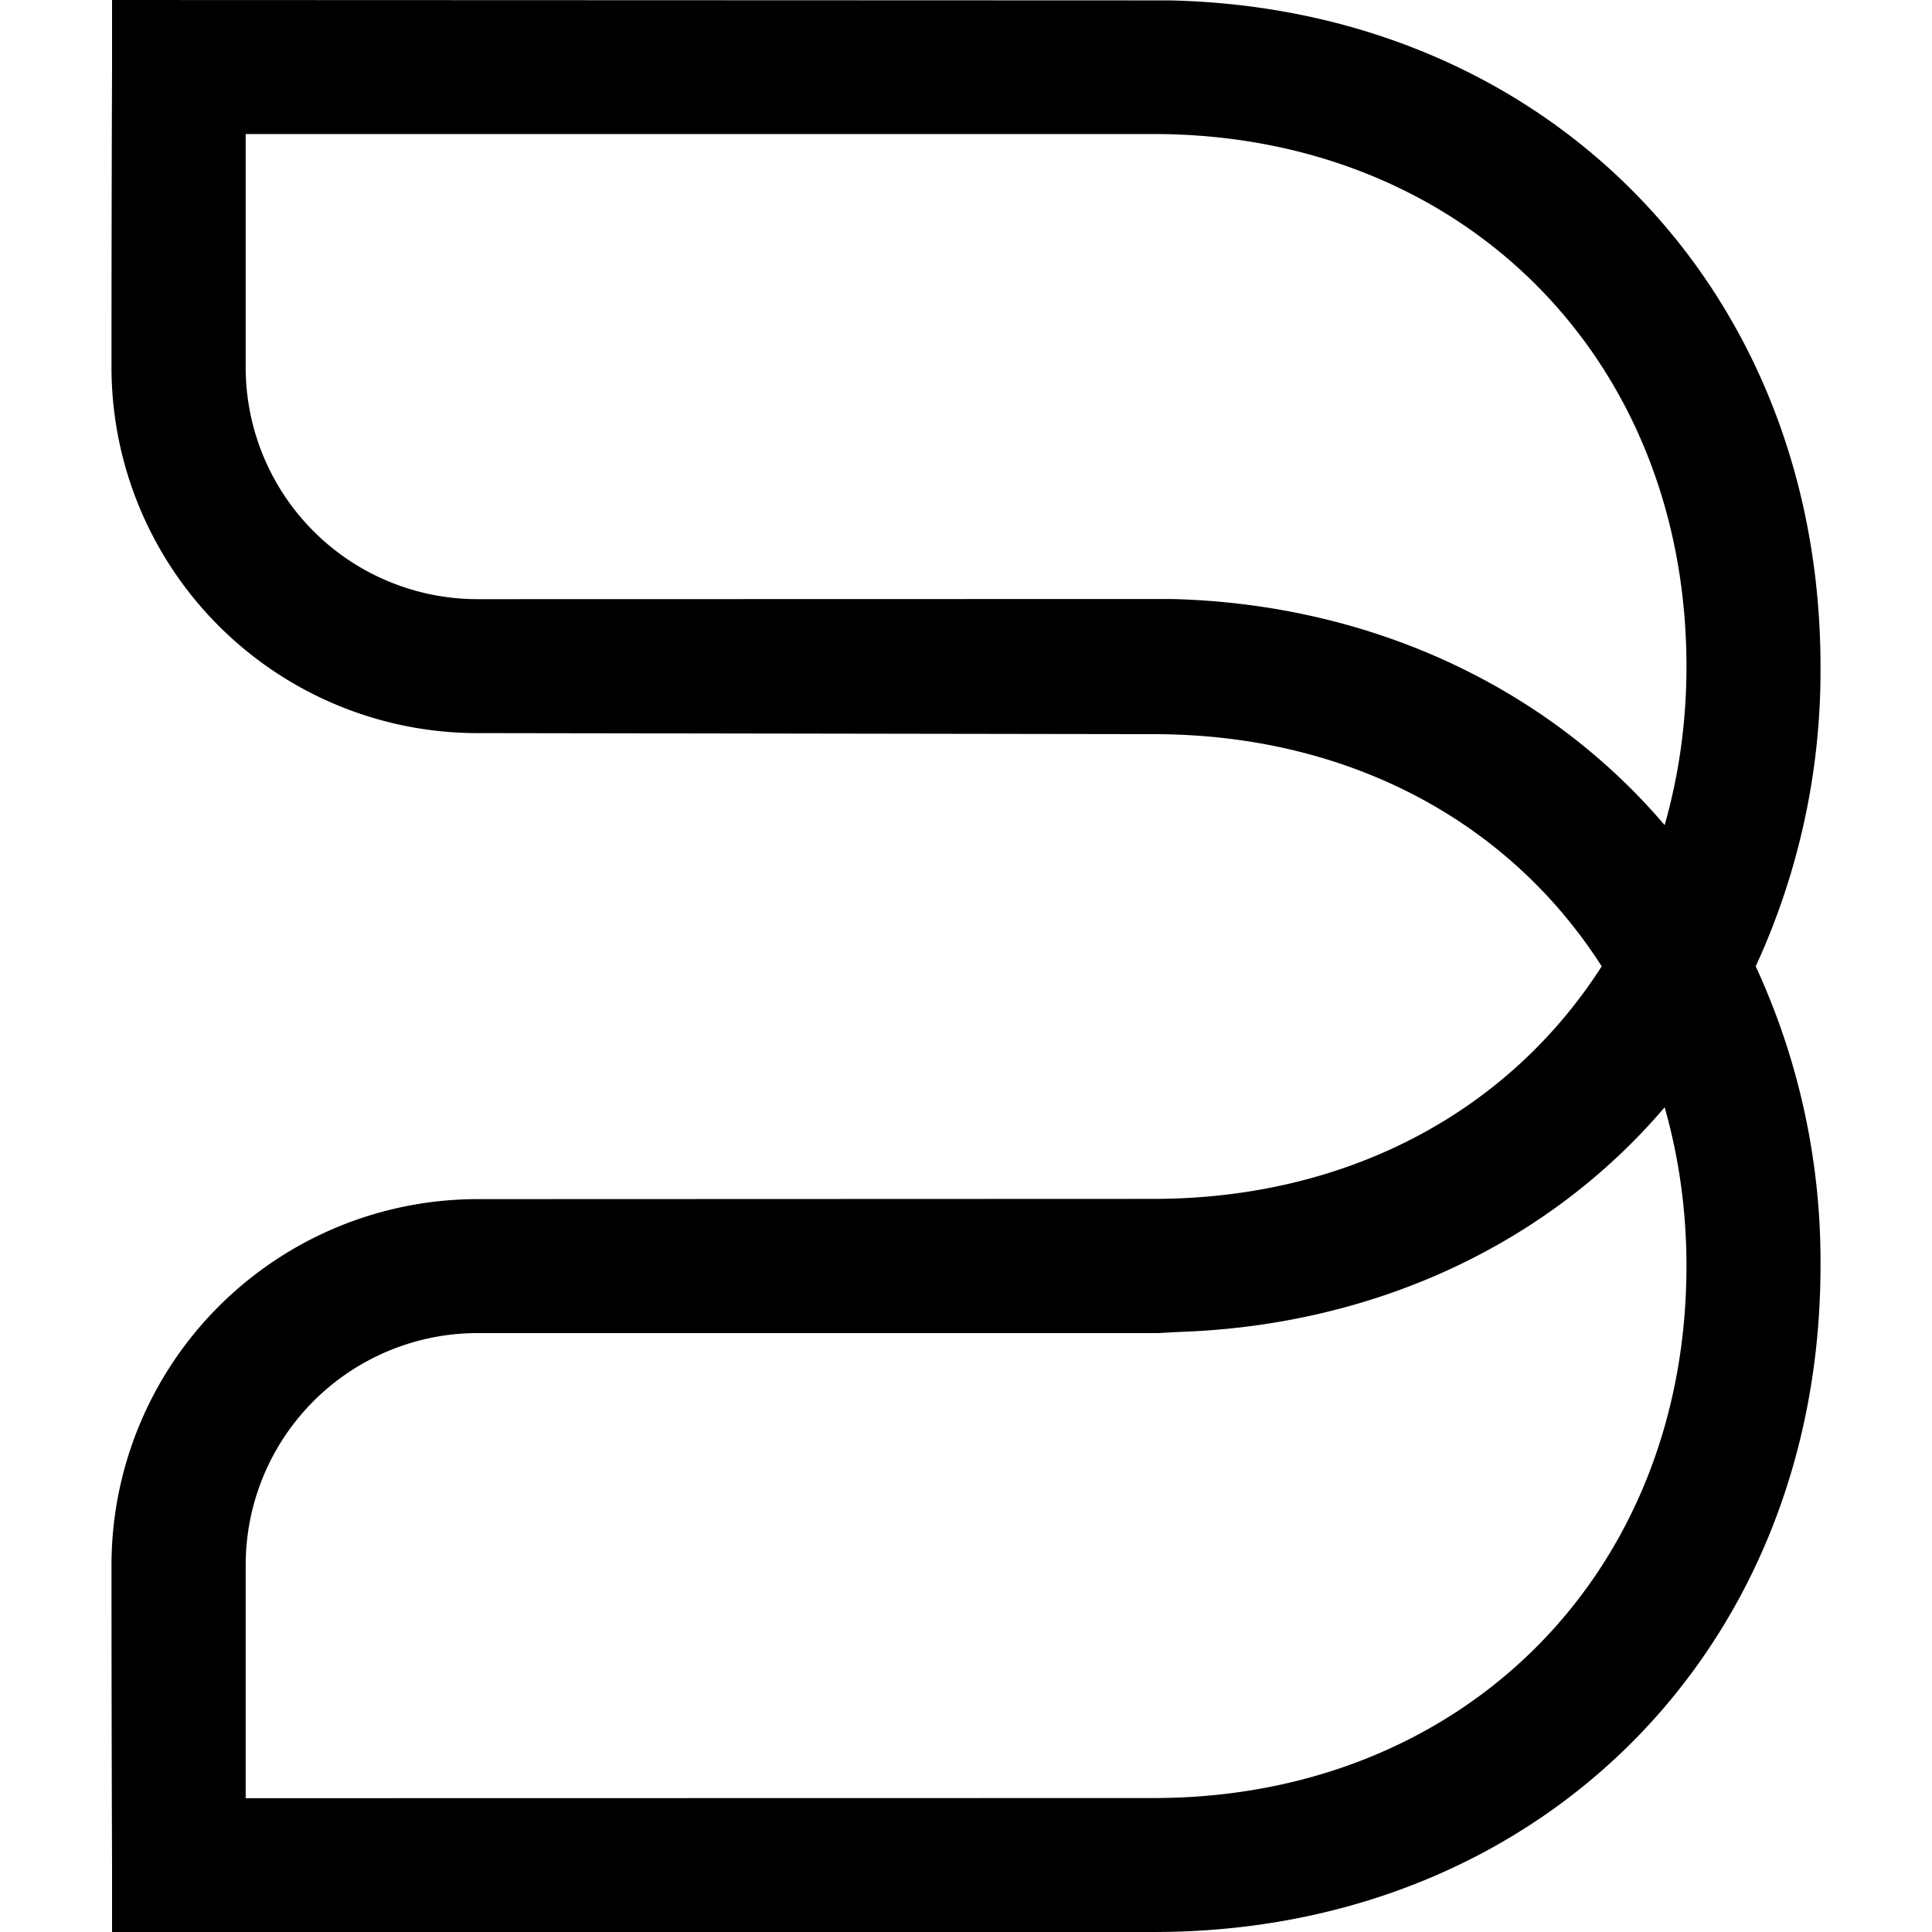 <svg role="img" viewBox="0 0 24 24" xmlns="http://www.w3.org/2000/svg"><title>Bluesound</title><path d="m14.327 14.893-8.396.003a4.549 4.549 0 0 0-4.546 4.543c0 2.05.007 3.737.007 3.737V24h12.955l.191-.002c4.678-.099 8.077-3.577 8.077-8.273a8.733 8.733 0 0 0-.805-3.721 8.77 8.77 0 0 0 .805-3.724c0-4.695-3.399-8.173-8.084-8.275L1.392 0v.833s-.007 1.681-.007 3.733a4.548 4.548 0 0 0 4.546 4.541l8.399.013c2.375 0 4.392 1.048 5.567 2.884-1.178 1.838-3.197 2.889-5.57 2.889m.219-7.452-8.615.002a2.88 2.88 0 0 1-2.879-2.877V1.665H14.33c3.835 0 6.62 2.782 6.62 6.615 0 .681-.092 1.339-.271 1.97-1.47-1.726-3.669-2.75-6.133-2.809m6.133 6.314c.179.629.271 1.29.271 1.97 0 3.831-2.785 6.611-6.62 6.611l-11.278.002v-2.899a2.882 2.882 0 0 1 2.879-2.879h8.446l.288-.015c2.412-.084 4.564-1.088 6.014-2.79"/></svg>